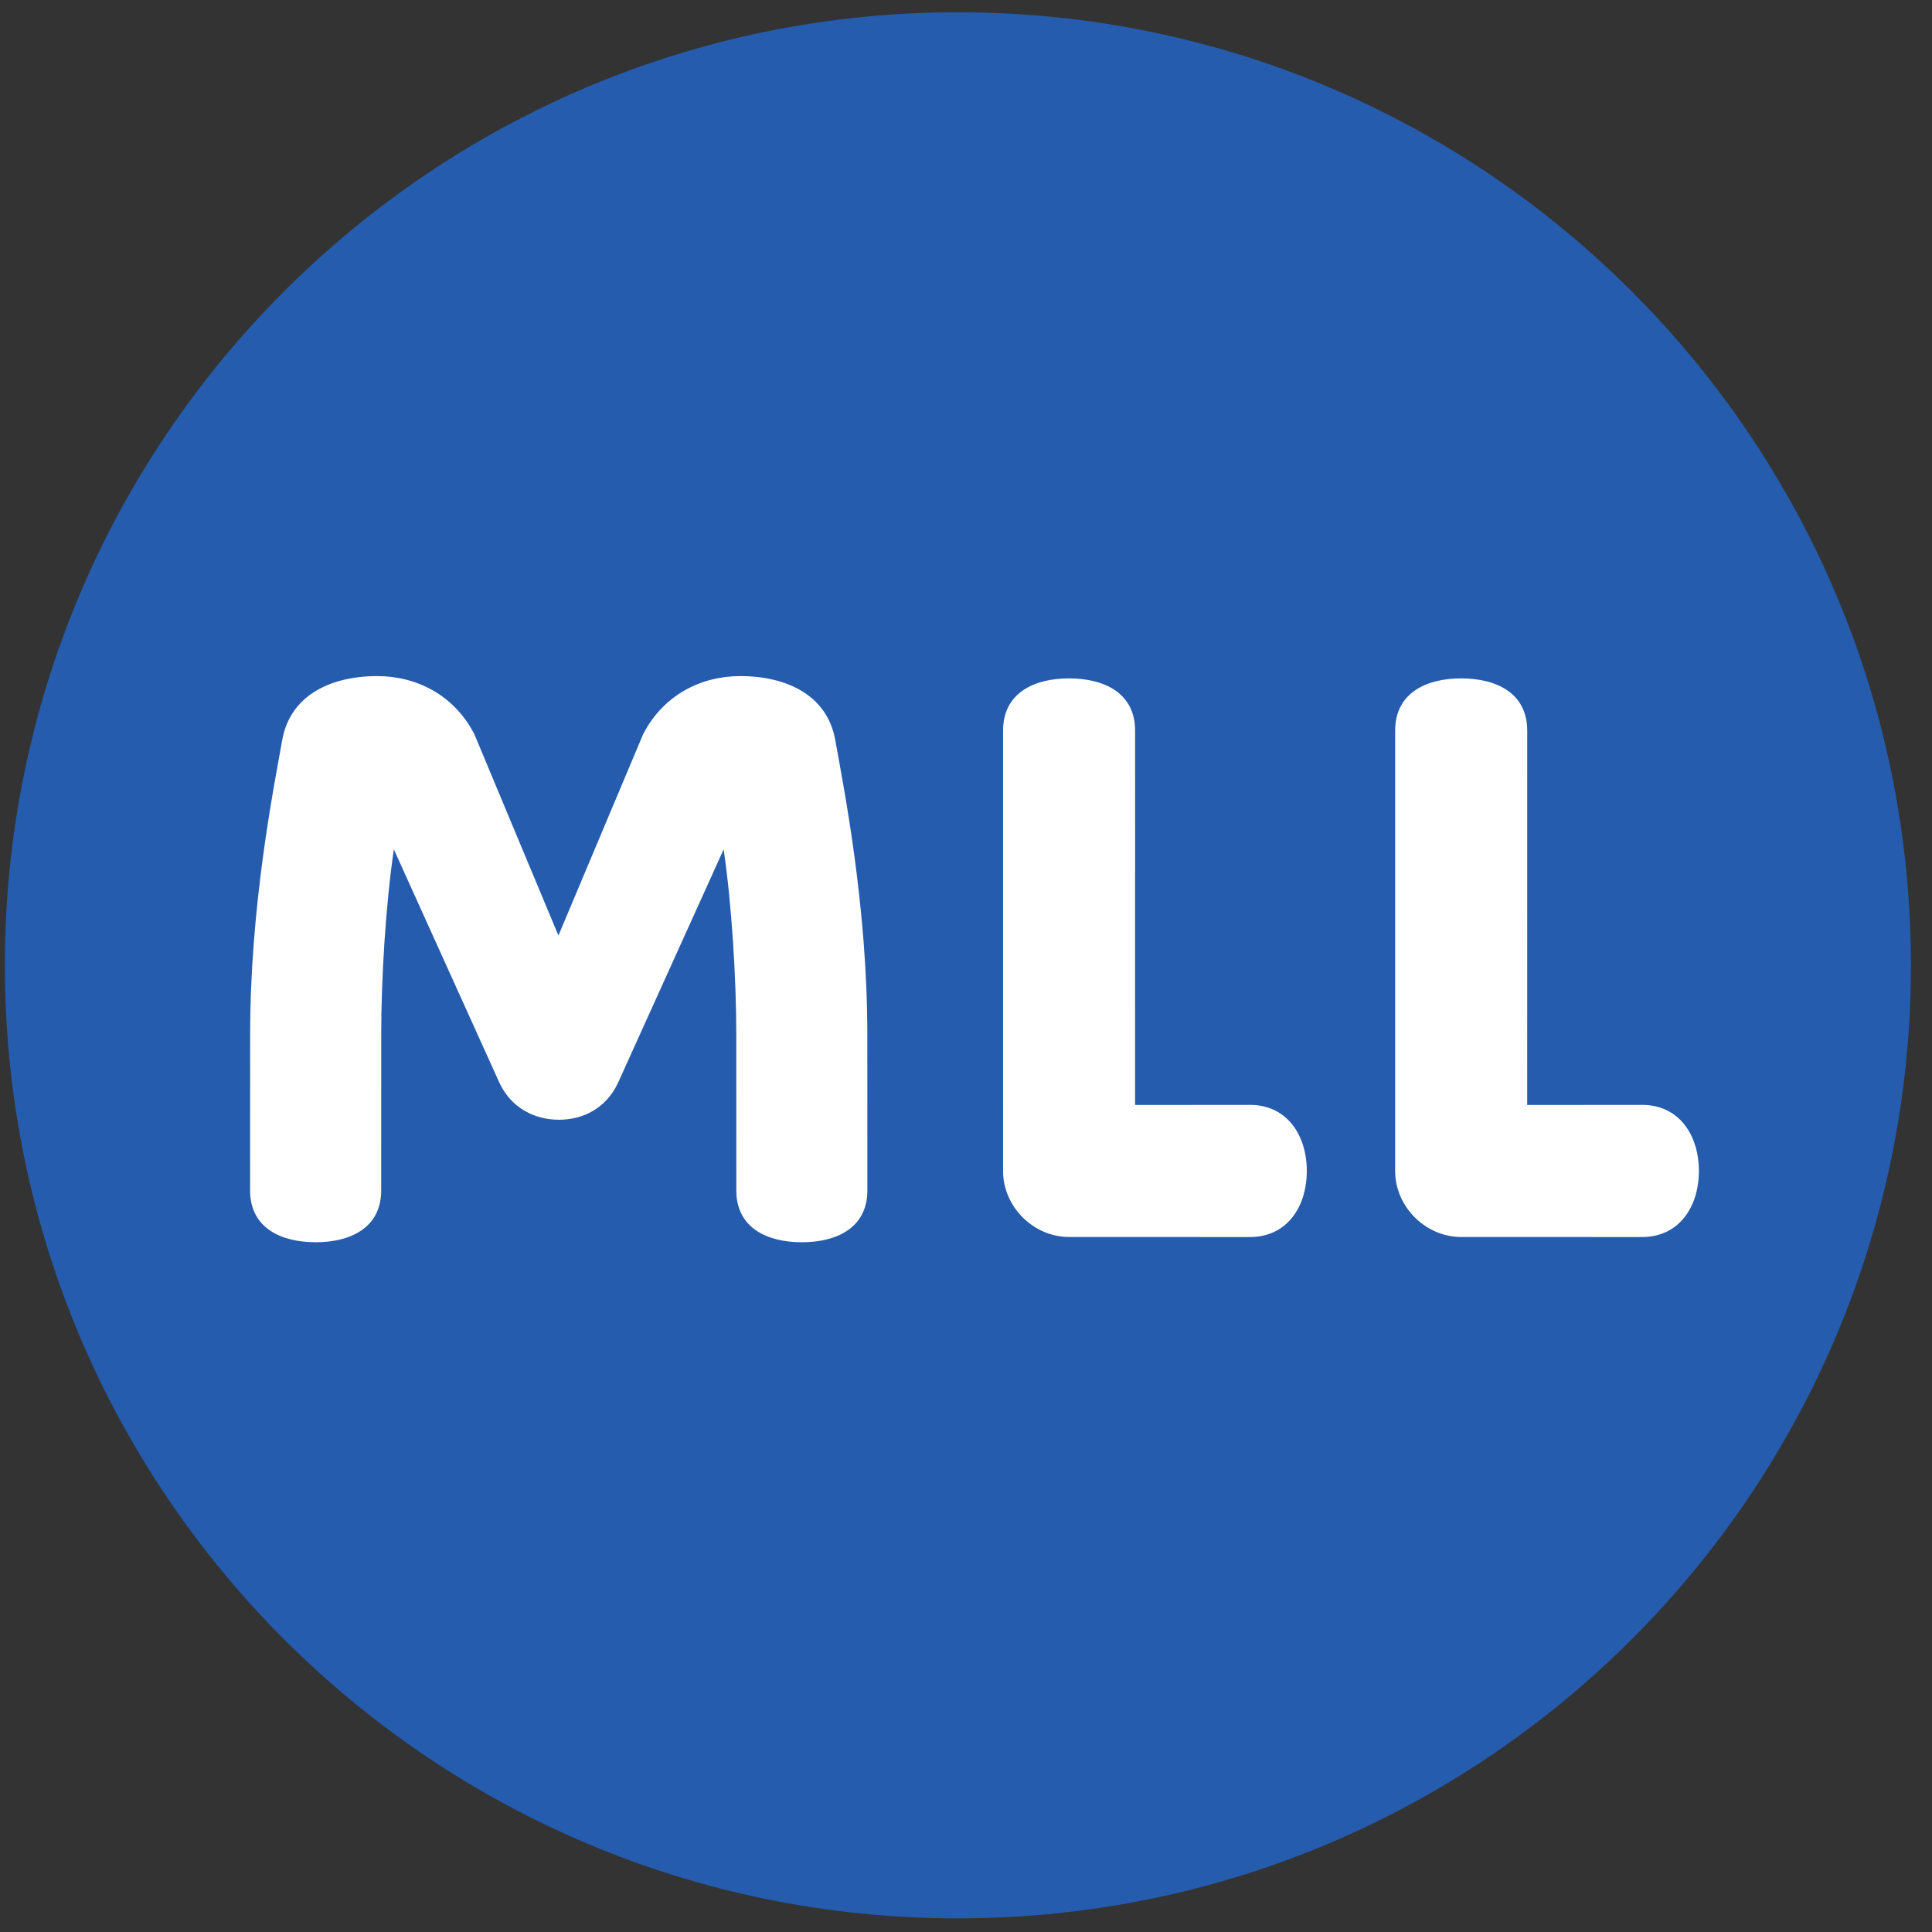 <svg viewBox="0 0 76 76" xmlns="http://www.w3.org/2000/svg" fill-rule="evenodd" clip-rule="evenodd" stroke-linejoin="round" stroke-miterlimit="1.414"><rect x="0" y="0" width="76" height="76" fill="#333333" stroke="none"/><path d="M.191 37.974C.191 17.269 16.975.483 37.681.483c20.706 0 37.49 16.786 37.49 37.491s-16.784 37.49-37.49 37.49c-20.706 0-37.49-16.785-37.49-37.49" fill="#255cae"/><path d="M57.479 26.686c1.372 0 2.598.569 2.598 2.055l-.001 14.726 4.516-.004c1.469 0 2.238 1.204 2.238 2.6 0 1.397-.768 2.599-2.238 2.599l-7.113-.002c-1.405 0-2.597-1.192-2.597-2.596V28.743c0-1.487 1.225-2.057 2.597-2.057zm-15.425 0c1.372 0 2.598.569 2.598 2.055l-.001 14.726 4.516-.004c1.469 0 2.239 1.204 2.239 2.6 0 1.397-.769 2.599-2.238 2.599l-7.114-.002c-1.404 0-2.596-1.192-2.596-2.596V28.743c0-1.487 1.223-2.057 2.596-2.057zM19.658 42.62l-4.165-9.208c-.317 2.148-.497 5.051-.497 7.282l-.001 6.134c0 1.477-1.218 2.039-2.578 2.039-1.362 0-2.579-.562-2.579-2.039l.002-6.134c0-5.027.903-9.584 1.264-11.592.312-1.734 1.879-2.506 3.734-2.506 1.545 0 3.02.739 3.819 2.279l3.31 7.926 3.335-7.926c.799-1.54 2.274-2.279 3.819-2.279 1.855 0 3.421.772 3.734 2.506.361 2.008 1.263 6.565 1.263 11.592l.002 6.134c0 1.477-1.216 2.039-2.578 2.039-1.36 0-2.578-.562-2.578-2.039l-.001-6.134c0-2.231-.181-5.134-.497-7.282L24.3 42.62c-.461.962-1.345 1.428-2.31 1.428-.964 0-1.87-.464-2.332-1.428z" fill="#fff"/></svg>